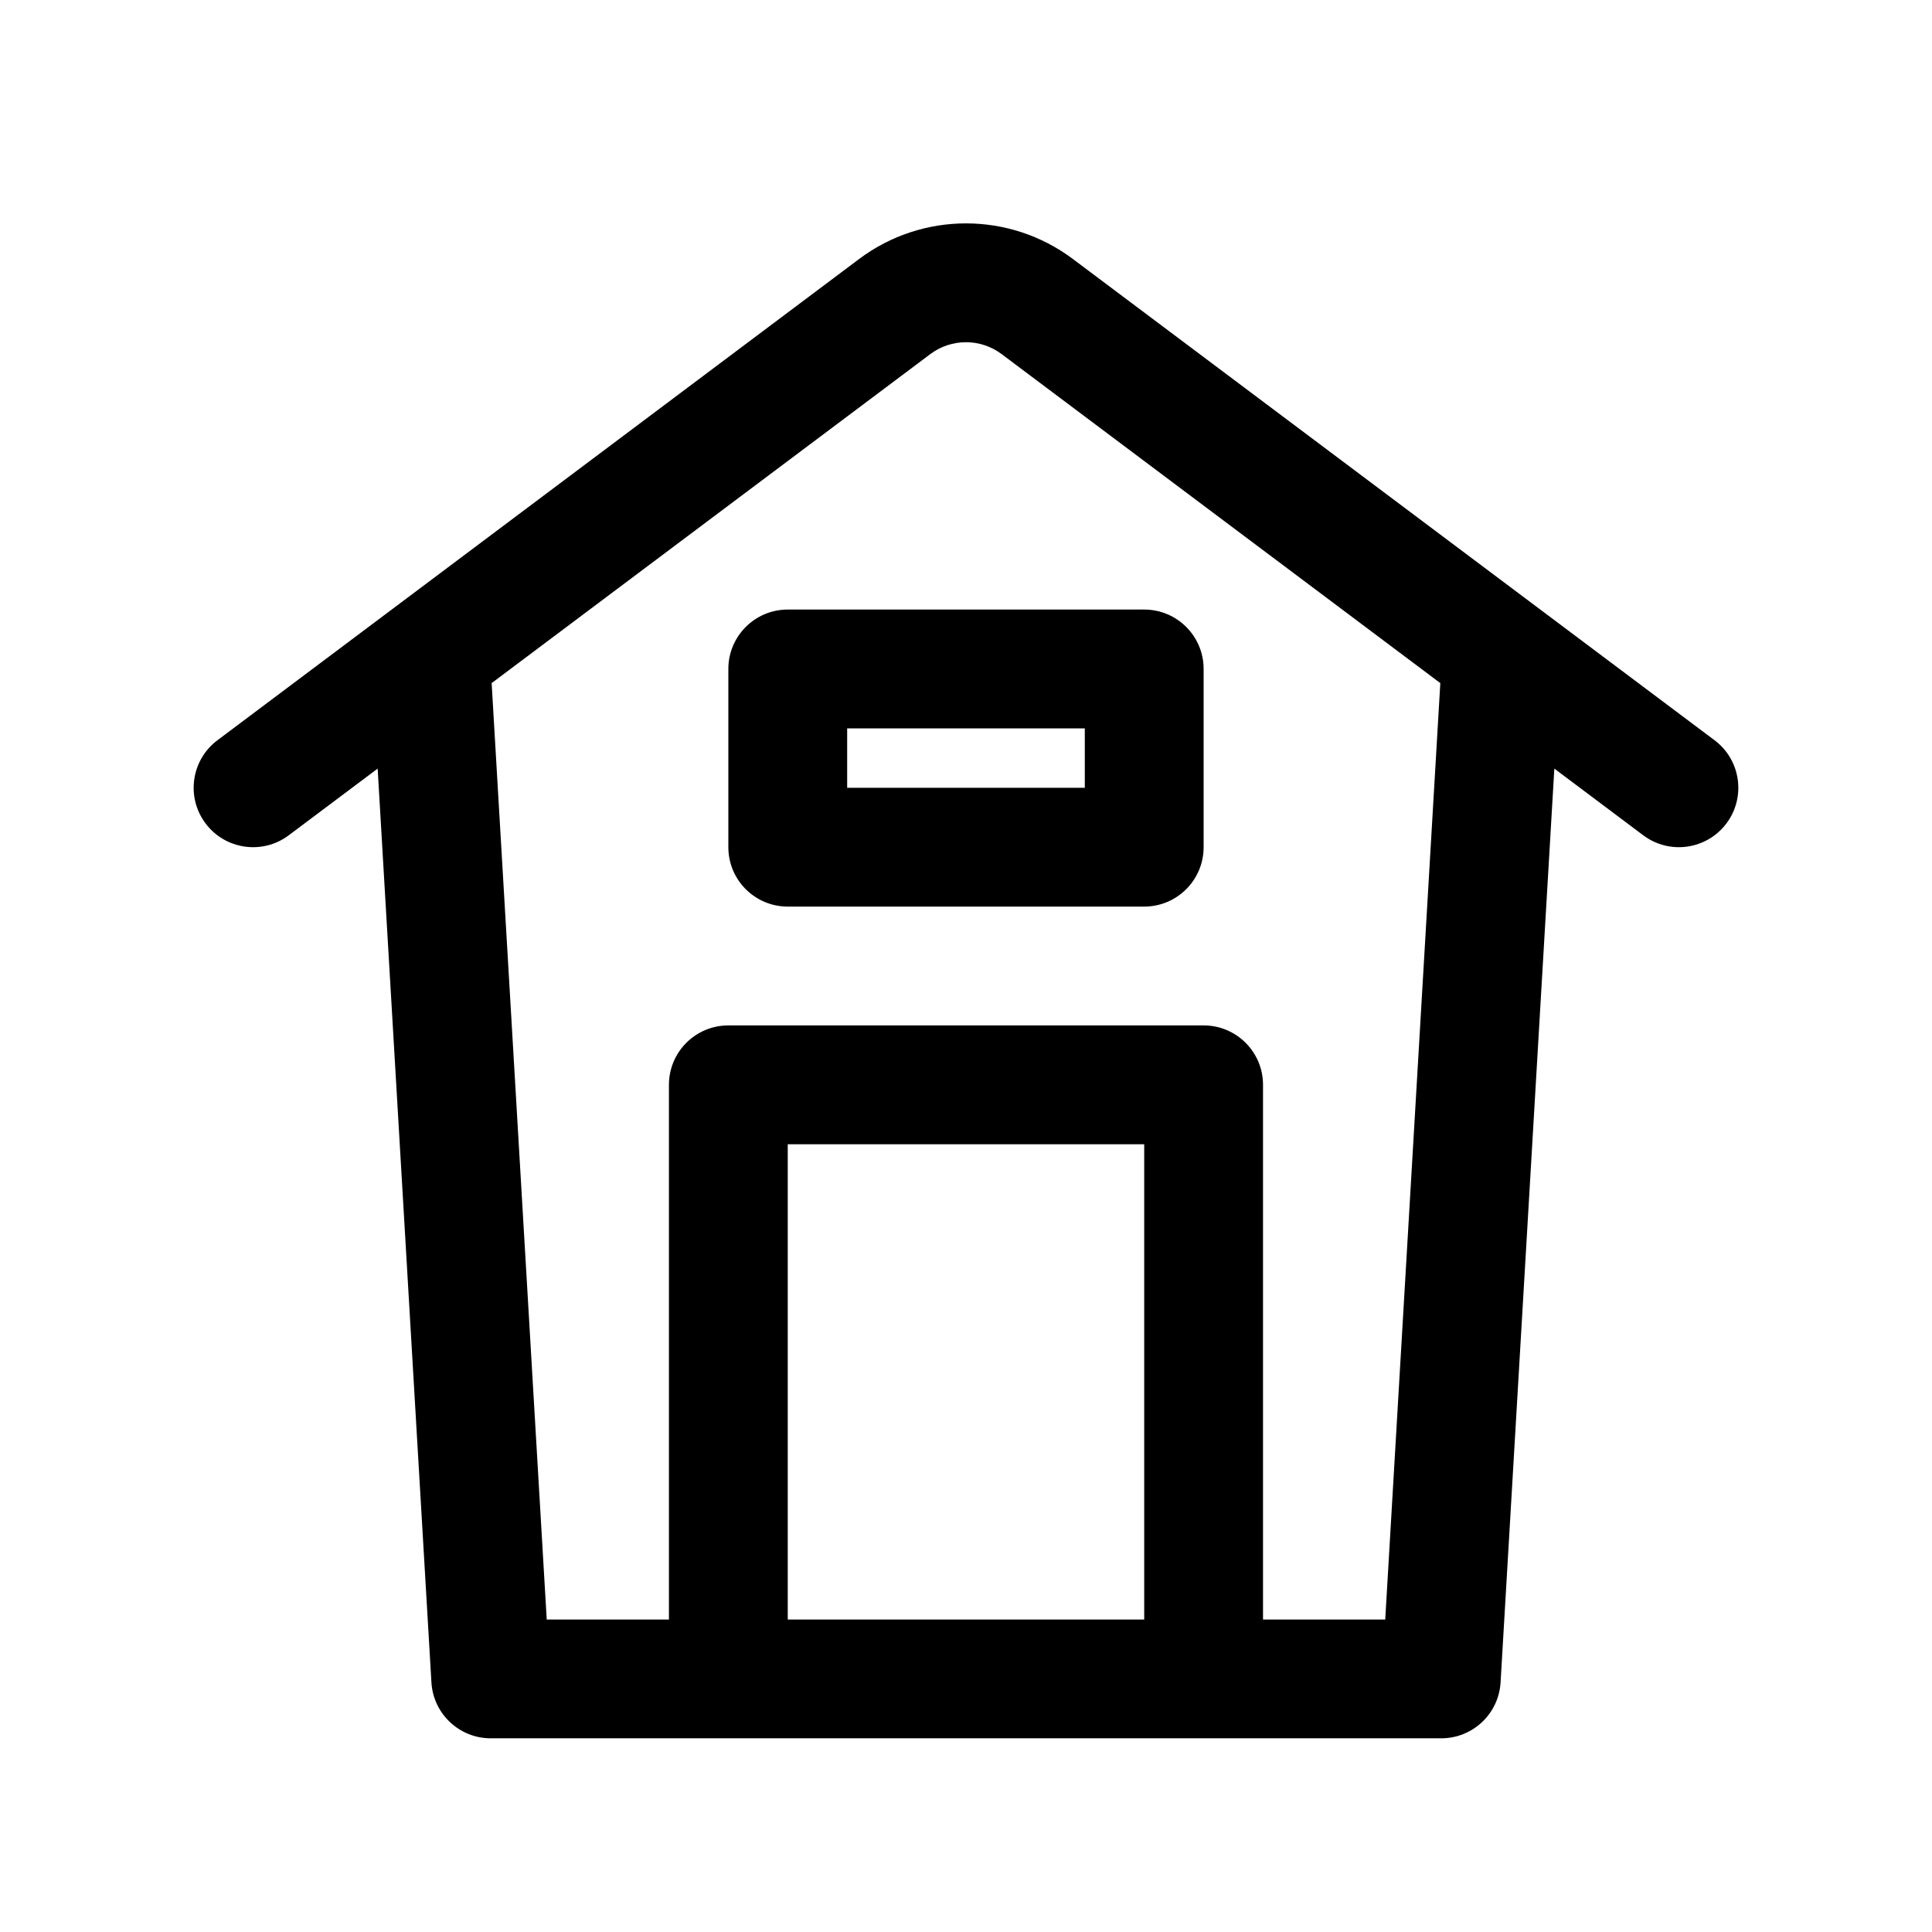 <?xml version="1.0" encoding="UTF-8"?>
<!-- Uploaded to: SVG Repo, www.svgrepo.com, Generator: SVG Repo Mixer Tools -->
<svg fill="#000000" width="800px" height="800px" version="1.1" viewBox="144 144 512 512" xmlns="http://www.w3.org/2000/svg">
 <path d="m274.29 325.03 14.598 248.16h32.387v-141.7c0-8.695 7.051-15.746 15.746-15.746h125.95c8.691 0 15.742 7.051 15.742 15.746v141.7h32.387l14.598-248.16-116.26-87.191c-5.598-4.199-13.297-4.199-18.895 0zm-30.207 22.66-23.57 17.676c-6.957 5.215-16.824 3.805-22.039-3.152-5.219-6.953-3.809-16.824 3.148-22.039l170.04-127.53c16.793-12.594 39.883-12.594 56.676 0l170.04 127.53c6.953 5.215 8.363 15.086 3.148 22.039-5.219 6.957-15.086 8.367-22.043 3.152l-23.566-17.676-14.246 242.16c-0.488 8.32-7.383 14.82-15.719 14.82h-251.9c-8.336 0-15.227-6.5-15.719-14.82zm108.68 225.5h94.465v-125.95h-94.465zm-15.742-251.91c0-8.695 7.047-15.742 15.742-15.742h94.465c8.695 0 15.746 7.047 15.746 15.742v47.234c0 8.695-7.051 15.742-15.746 15.742h-94.465c-8.695 0-15.742-7.047-15.742-15.742zm31.488 15.746v15.742h62.977v-15.742z"/>
</svg>